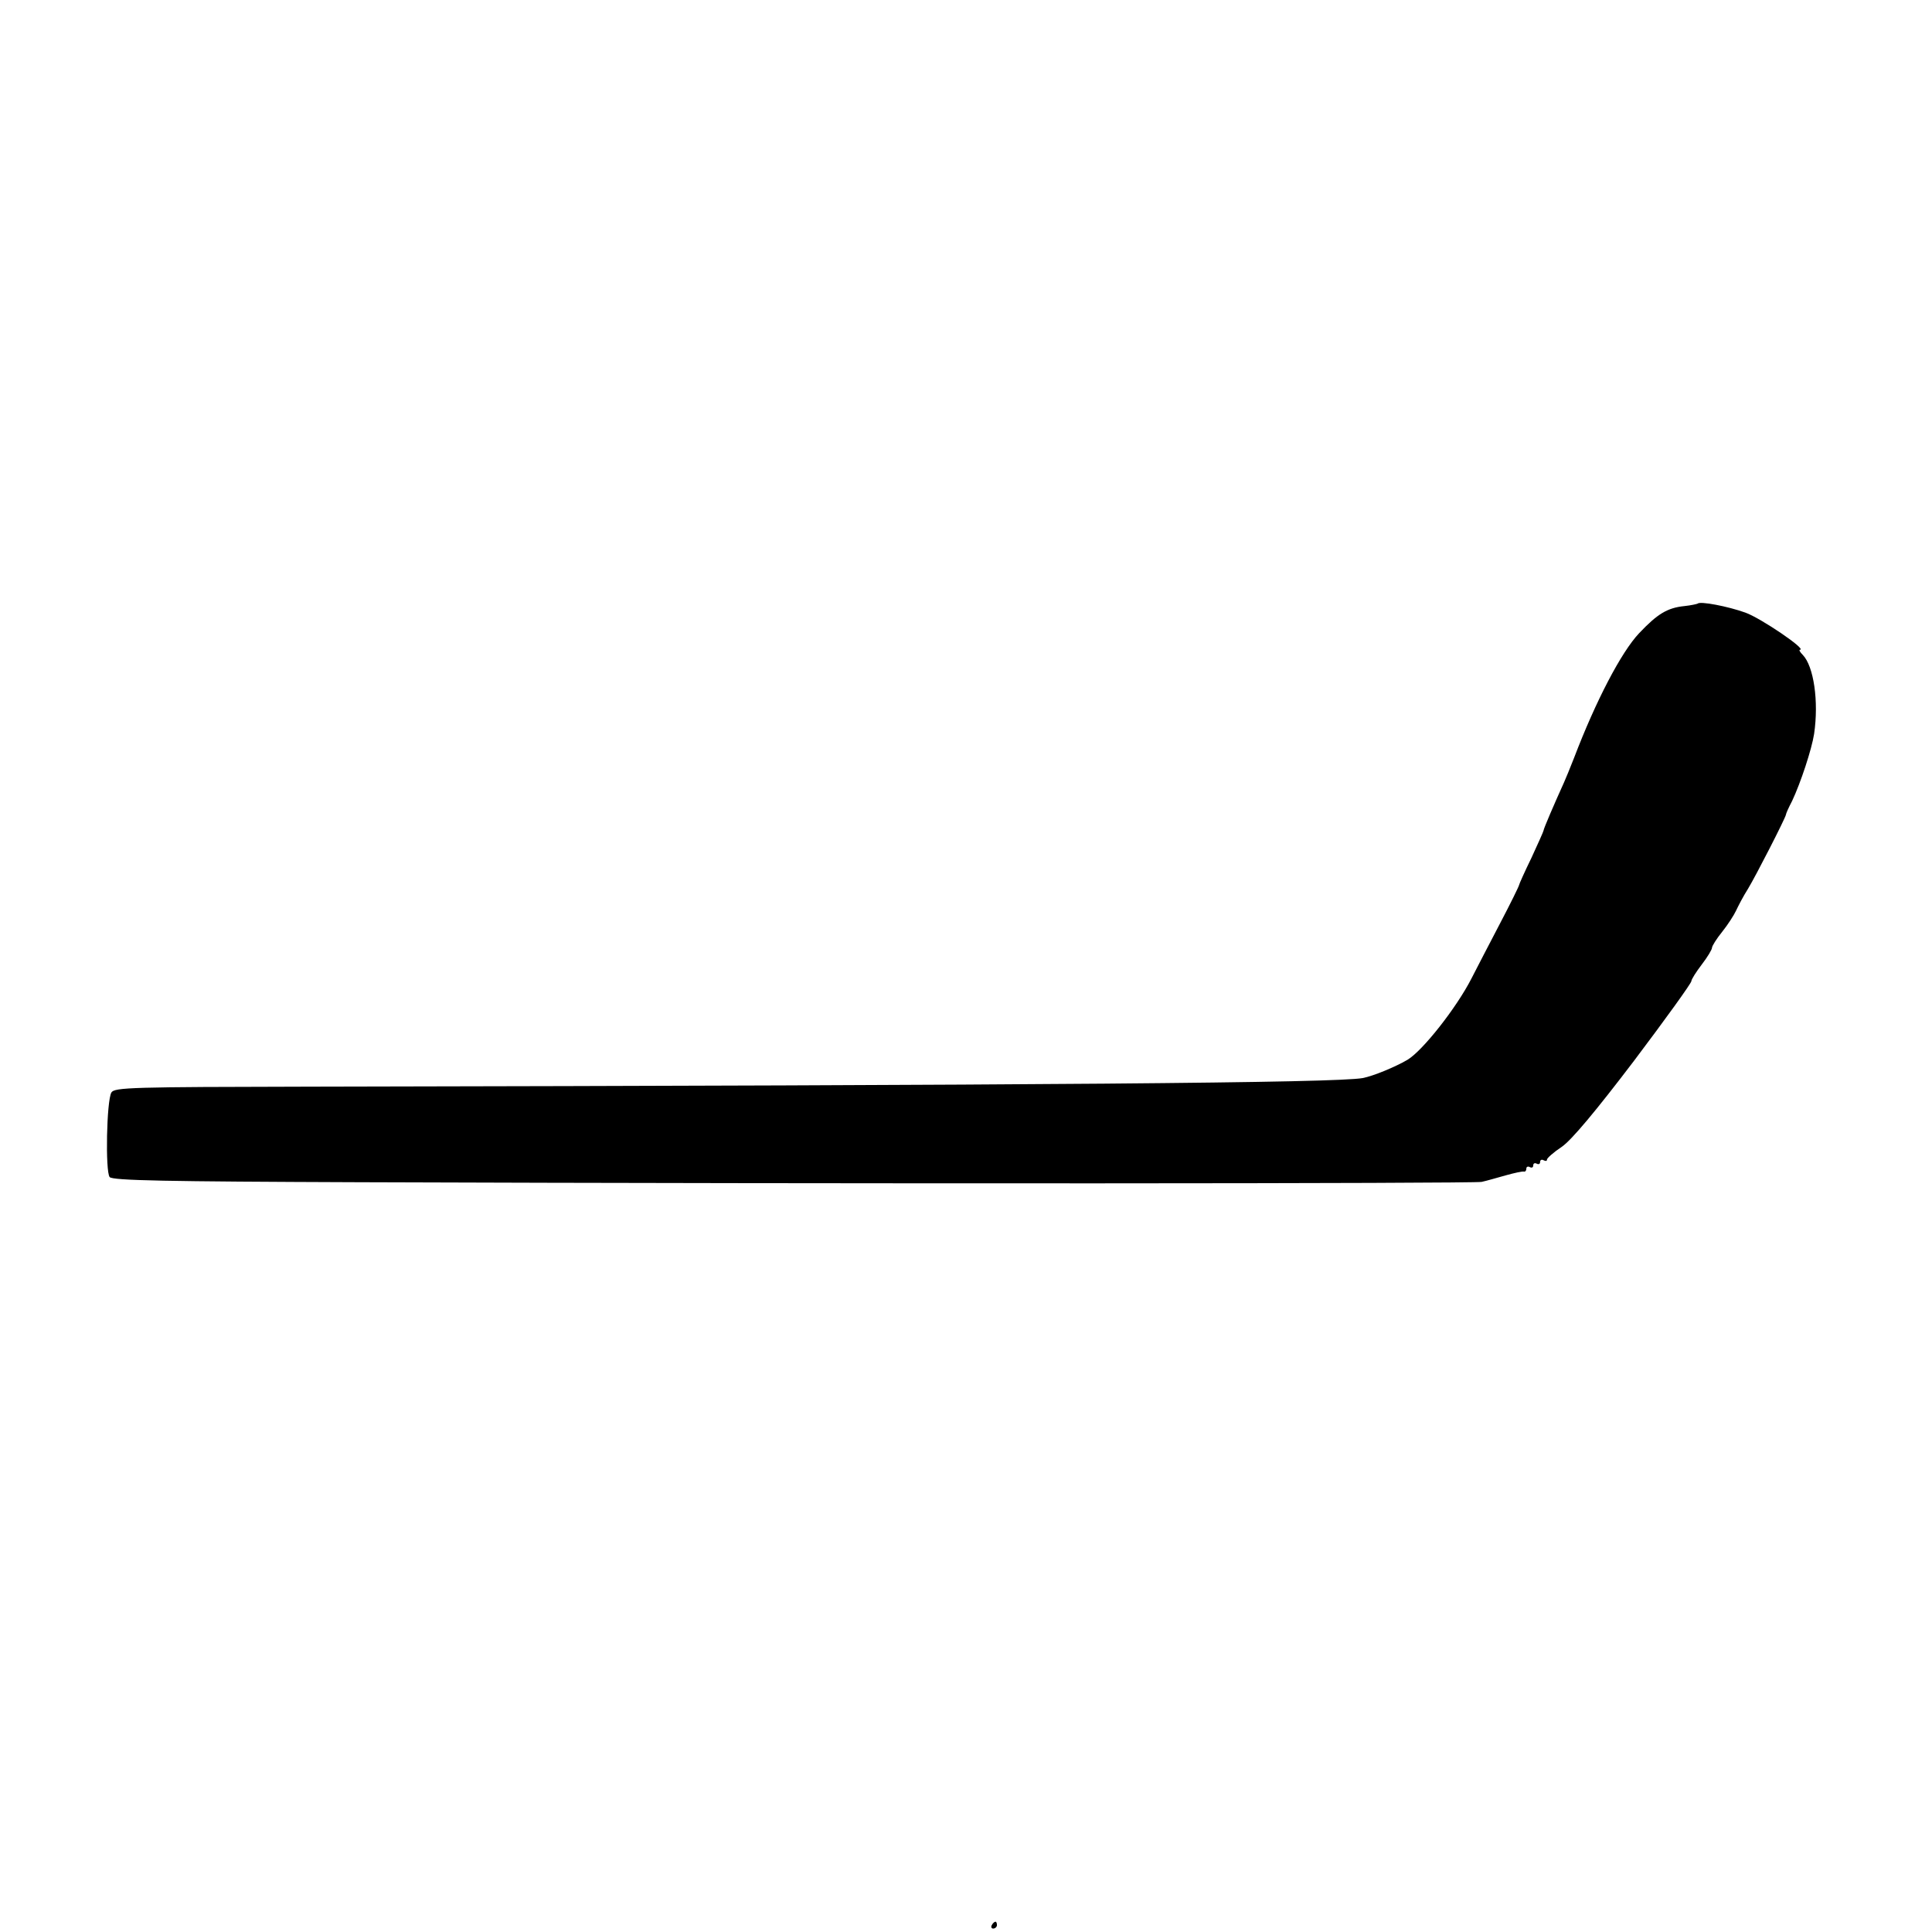 <?xml version="1.0" encoding="UTF-8" standalone="yes"?>
<svg version="1.0" xmlns="http://www.w3.org/2000/svg" width="100mm" height="100mm" viewBox="0 0 544 562" preserveAspectRatio="xMidYMid meet">
  <g transform="translate(0,562) scale(0.1,-0.1)" fill="#000000" stroke="none">
    <path d="M4848 3864 c-2 -1 -19 -5 -38 -7 -50 -5 -79 -23 -132 -79 -52 -55
-126 -197 -189 -362 -11 -28 -24 -60 -29 -71 -29 -64 -60 -136 -60 -141 0 -2
-16 -38 -35 -79 -20 -41 -36 -77 -36 -79 0 -3 -25 -54 -56 -113 -31 -59 -68
-131 -83 -160 -43 -84 -141 -209 -186 -236 -36 -21 -99 -47 -130 -53 -79 -14
-903 -21 -3065 -25 -515 -1 -566 -2 -575 -17 -14 -24 -18 -230 -5 -246 8 -10
162 -13 728 -15 1423 -5 3239 -4 3263 1 14 3 45 12 70 19 25 7 48 12 53 11 4
-1 7 3 7 9 0 5 5 7 10 4 6 -3 10 -1 10 5 0 6 5 8 10 5 6 -3 10 -1 10 5 0 6 5
8 10 5 6 -3 10 -3 10 2 0 4 19 21 43 37 28 19 99 104 210 250 92 122 167 226
167 232 0 5 14 27 30 48 17 22 30 44 30 49 0 5 13 26 30 47 16 20 34 48 40 61
6 13 21 42 35 64 23 38 108 204 110 215 0 3 8 21 18 40 25 53 57 150 64 195
14 95 -1 197 -33 230 -8 8 -12 15 -8 15 21 0 -114 92 -159 108 -50 18 -132 34
-139 26z"/>
    <path d="M2795 20 c-3 -5 -1 -10 4 -10 6 0 11 5 11 10 0 6 -2 10 -4 10 -3 0
-8 -4 -11 -10z"/>
  </g>
</svg>